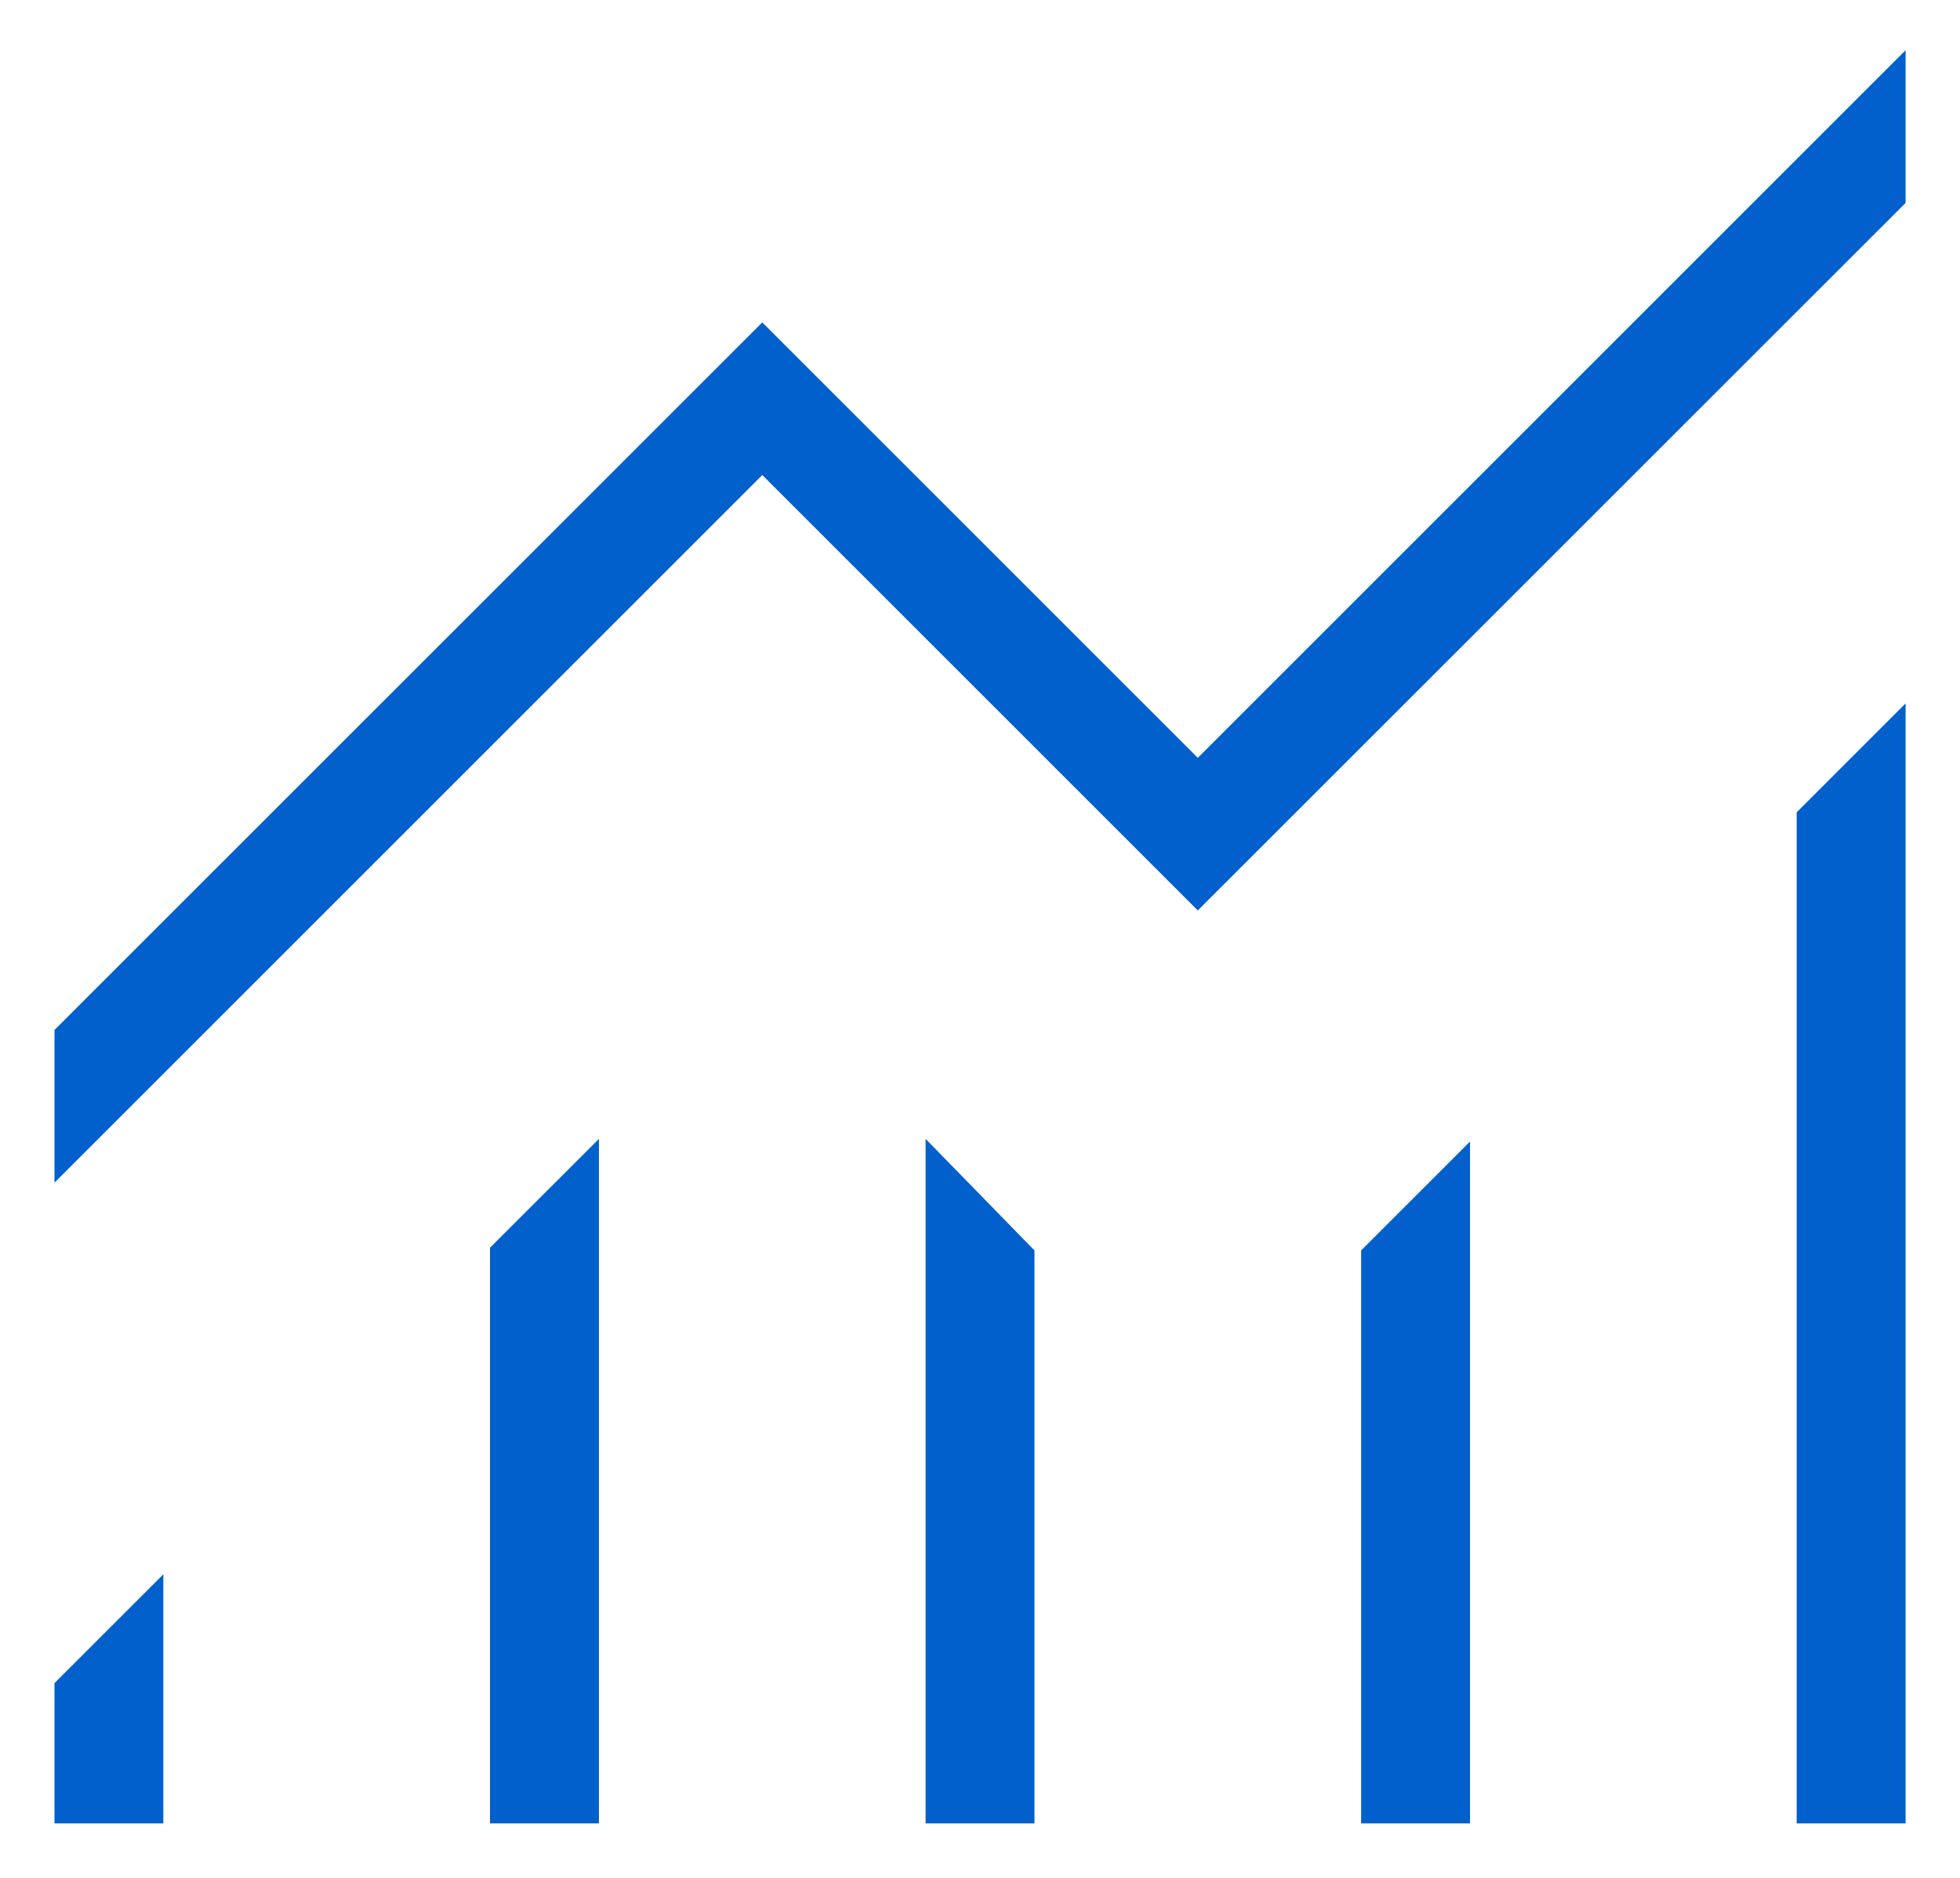 <svg width="24" height="23" viewBox="0 0 24 23" fill="none" xmlns="http://www.w3.org/2000/svg">
<path d="M0.667 22.333V20.615L2 19.282V22.333H0.667ZM6 22.333V15.282L7.334 13.949V22.333H6ZM11.334 22.333V13.949L12.667 15.315V22.333H11.334ZM16.667 22.333V15.315L18 13.982V22.333H16.667ZM22 22.333V9.949L23.334 8.615V22.333H22ZM0.667 14.485V12.615L9.334 3.949L14.667 9.282L23.334 0.615V2.485L14.667 11.151L9.334 5.818L0.667 14.485Z" fill="#0160CB"/>
</svg>
